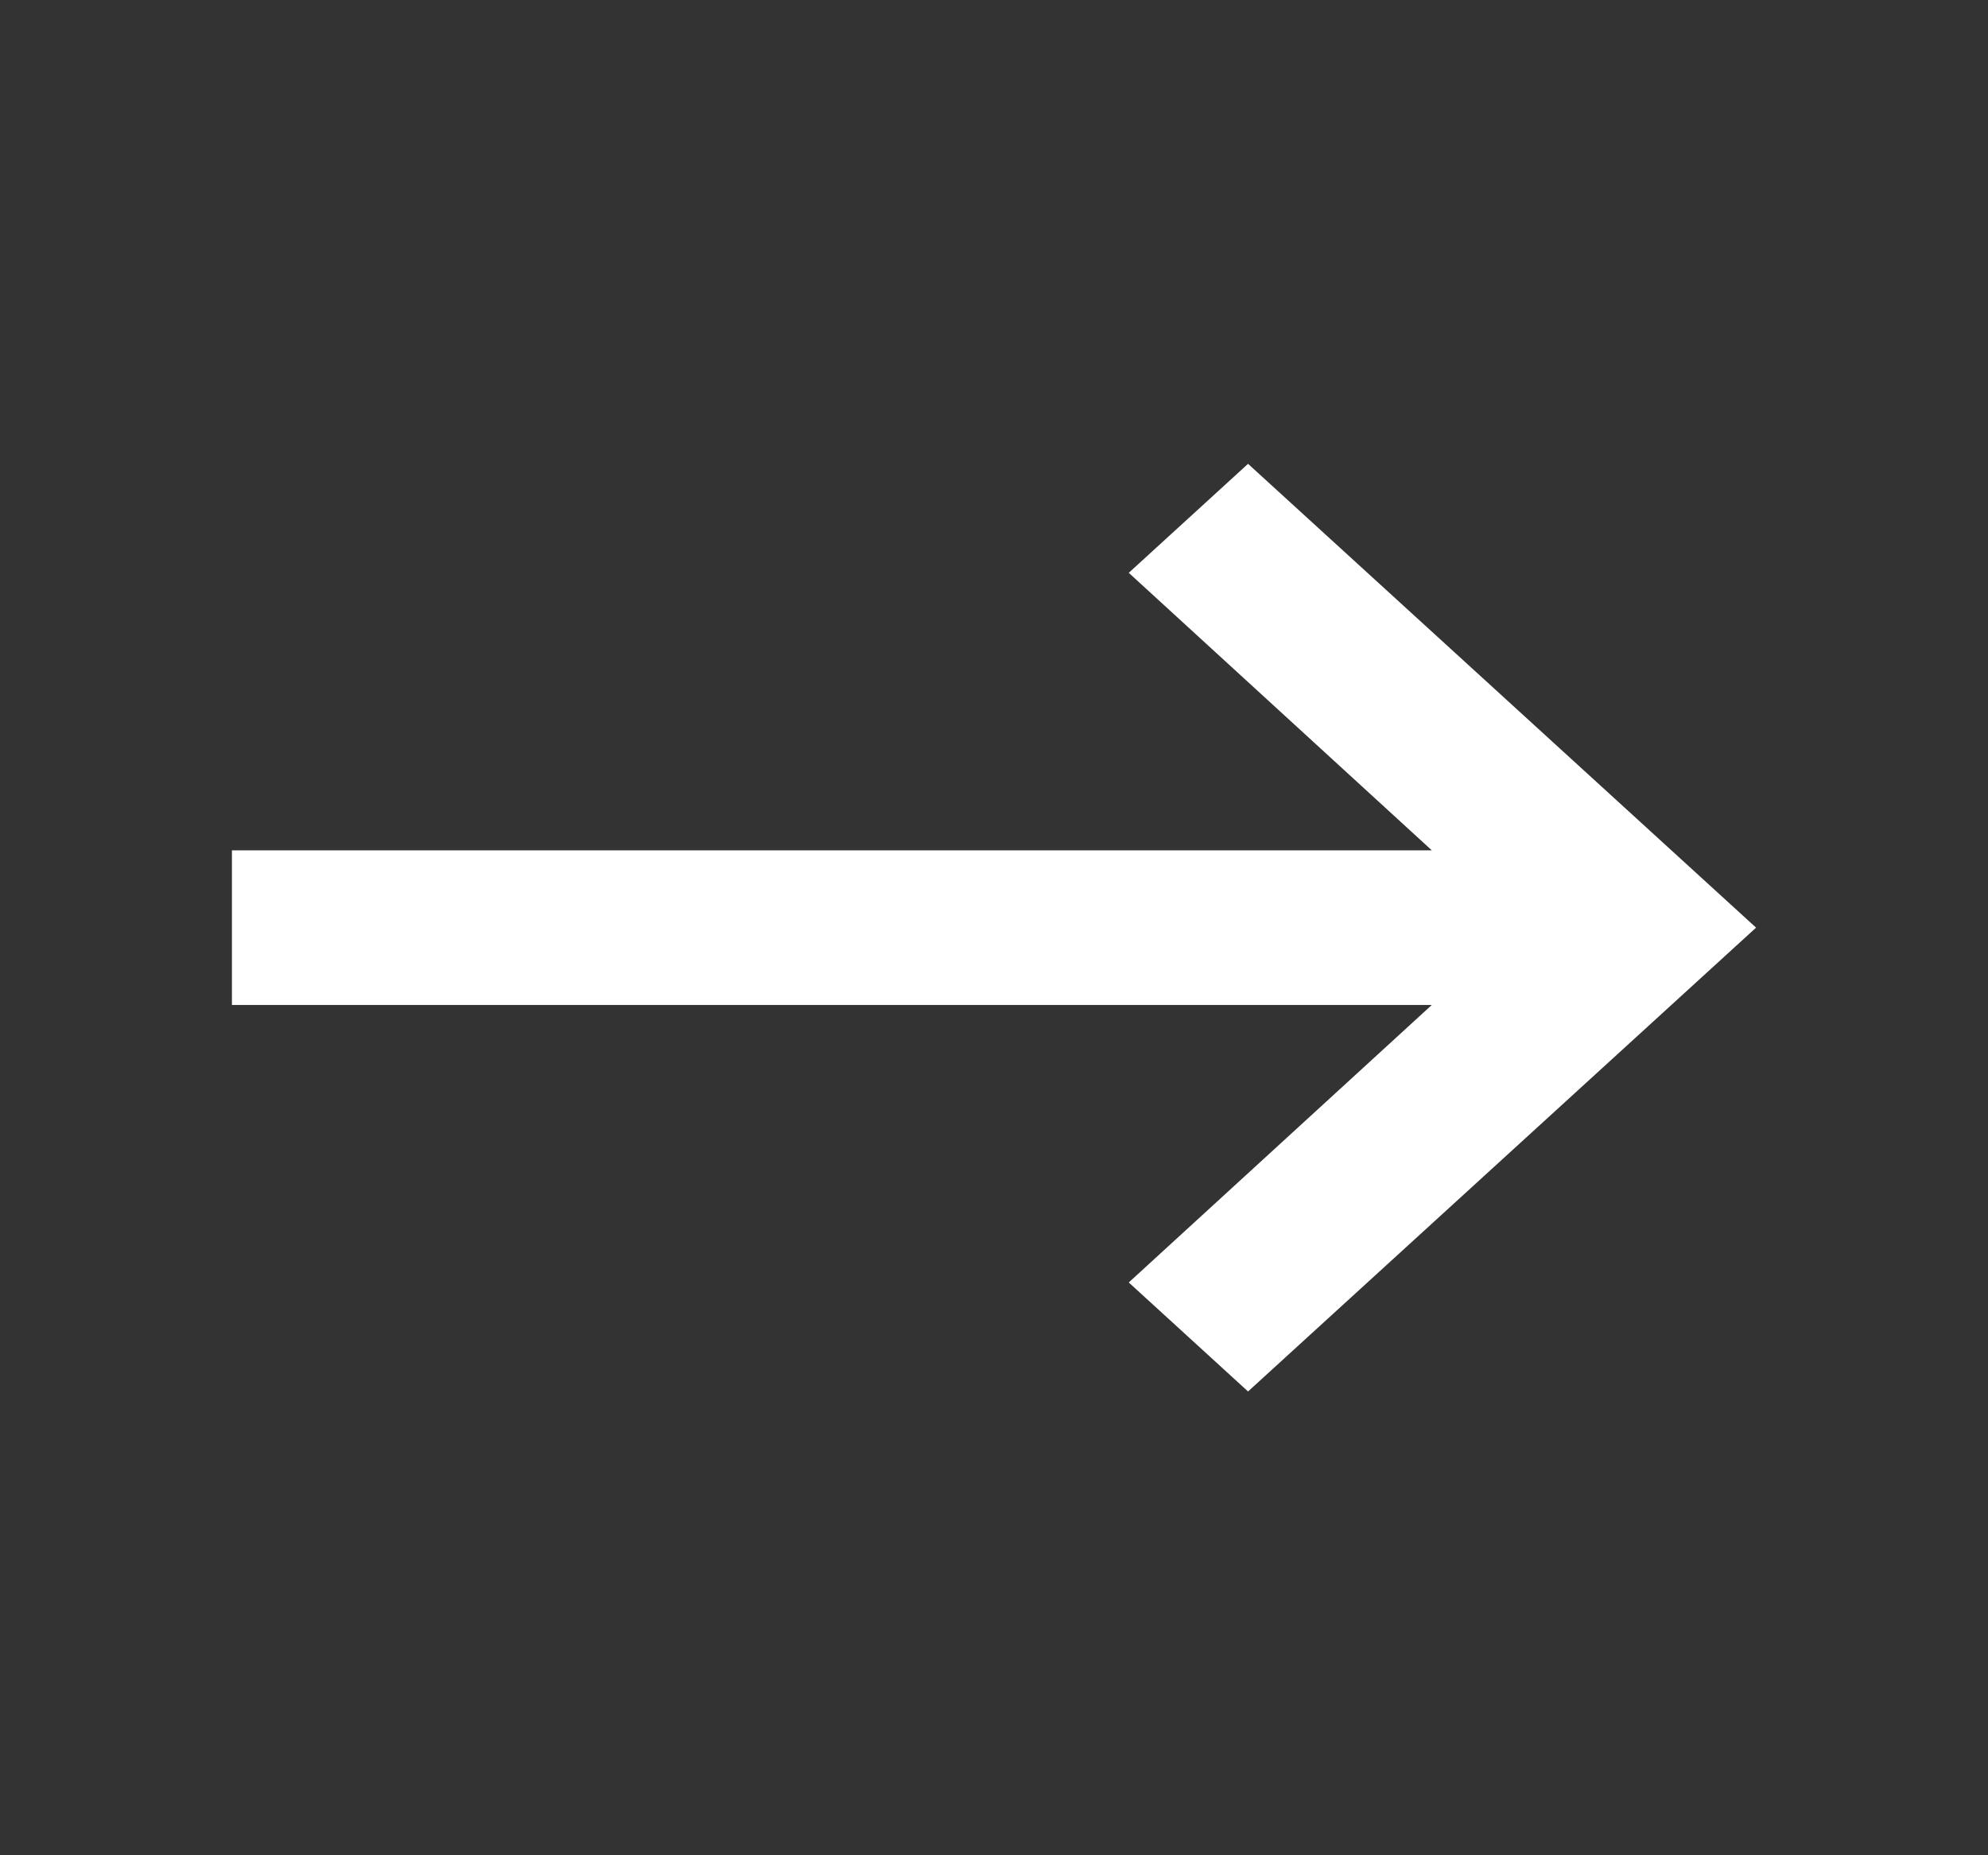 <svg id="read_more" data-name="read more" xmlns="http://www.w3.org/2000/svg" width="25.714" height="24" viewBox="0 0 25.714 24"><rect x="0" y="0" width="25.714" height="24" fill="#333333" stroke="none"/><path id="Path_65" data-name="Path 65" d="M25.714,0H0V24H25.714Z" fill="none"/>
  <path id="Path_66" data-name="Path 66" d="M3,11H18.52L14.6,7.41,16.143,6l6.571,6-6.571,6L14.6,16.59,18.52,13H3Z" transform="translate(0)" fill="#fff" />
</svg>
